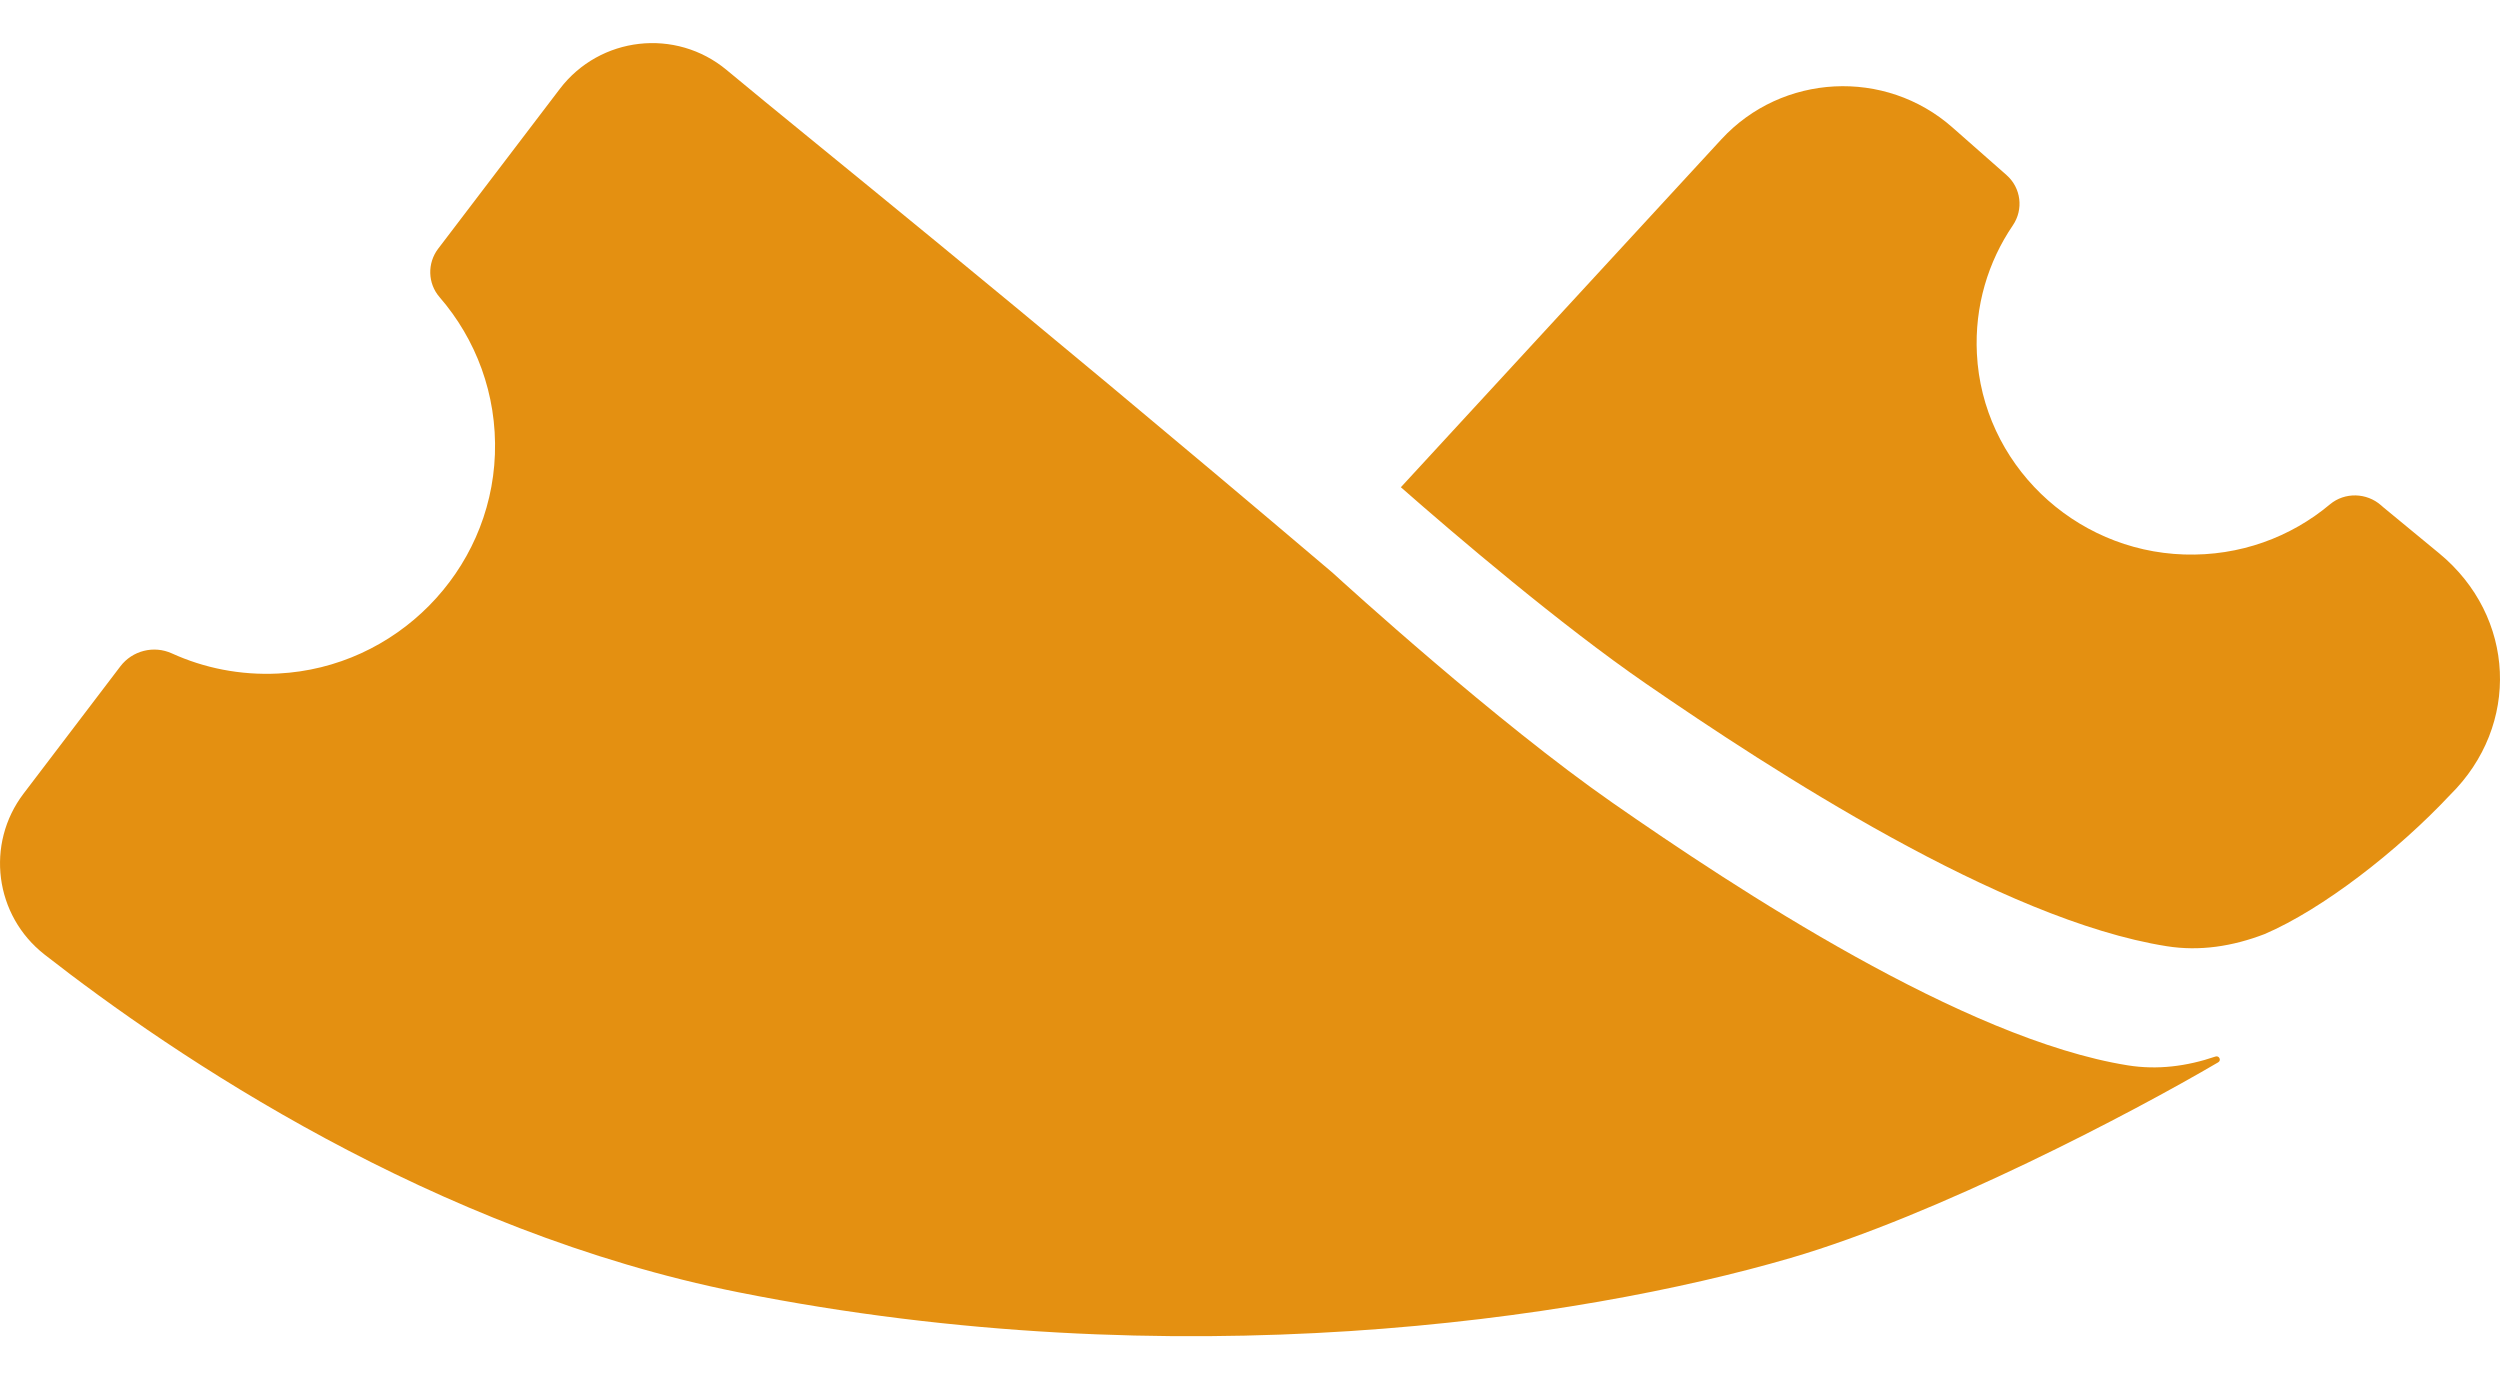<svg width="29" height="16" viewBox="0 0 29 16" fill="none" xmlns="http://www.w3.org/2000/svg">
<path d="M24.682 12.358C22.783 12.054 20.137 10.309 18.705 9.312C17.361 8.377 15.61 6.783 15.457 6.643C11.592 3.364 9.493 1.698 8.429 0.812C7.839 0.321 6.959 0.421 6.494 1.031L5.082 2.886C4.955 3.054 4.961 3.288 5.099 3.447C5.52 3.933 5.766 4.572 5.741 5.27C5.692 6.631 4.592 7.744 3.227 7.813C2.786 7.835 2.366 7.749 1.993 7.579C1.783 7.484 1.535 7.547 1.396 7.73L0.274 9.205C-0.171 9.79 -0.062 10.621 0.517 11.073C2.015 12.244 5.025 14.284 8.569 14.991C13.653 16.005 18.318 15.309 20.77 14.593C22.472 14.096 24.738 12.906 25.731 12.323C25.771 12.3 25.742 12.241 25.699 12.256C25.365 12.37 25.024 12.413 24.682 12.358Z" fill="#E49011"/>
<path d="M28.295 6.419L27.646 5.884L27.621 5.862C27.453 5.714 27.2 5.707 27.028 5.85C26.575 6.23 25.983 6.453 25.336 6.432C24.049 6.391 22.995 5.371 22.932 4.103C22.904 3.551 23.062 3.036 23.349 2.614C23.475 2.429 23.445 2.18 23.276 2.031L22.648 1.478C21.868 0.79 20.672 0.852 19.968 1.616L16.25 5.652C16.89 6.214 18.104 7.249 19.097 7.933C20.544 8.929 23.216 10.673 25.134 10.976C25.517 11.037 25.898 10.978 26.27 10.835C26.942 10.547 27.812 9.871 28.421 9.221C29.24 8.414 29.183 7.152 28.295 6.419Z" fill="#E49011"/>
</svg>
